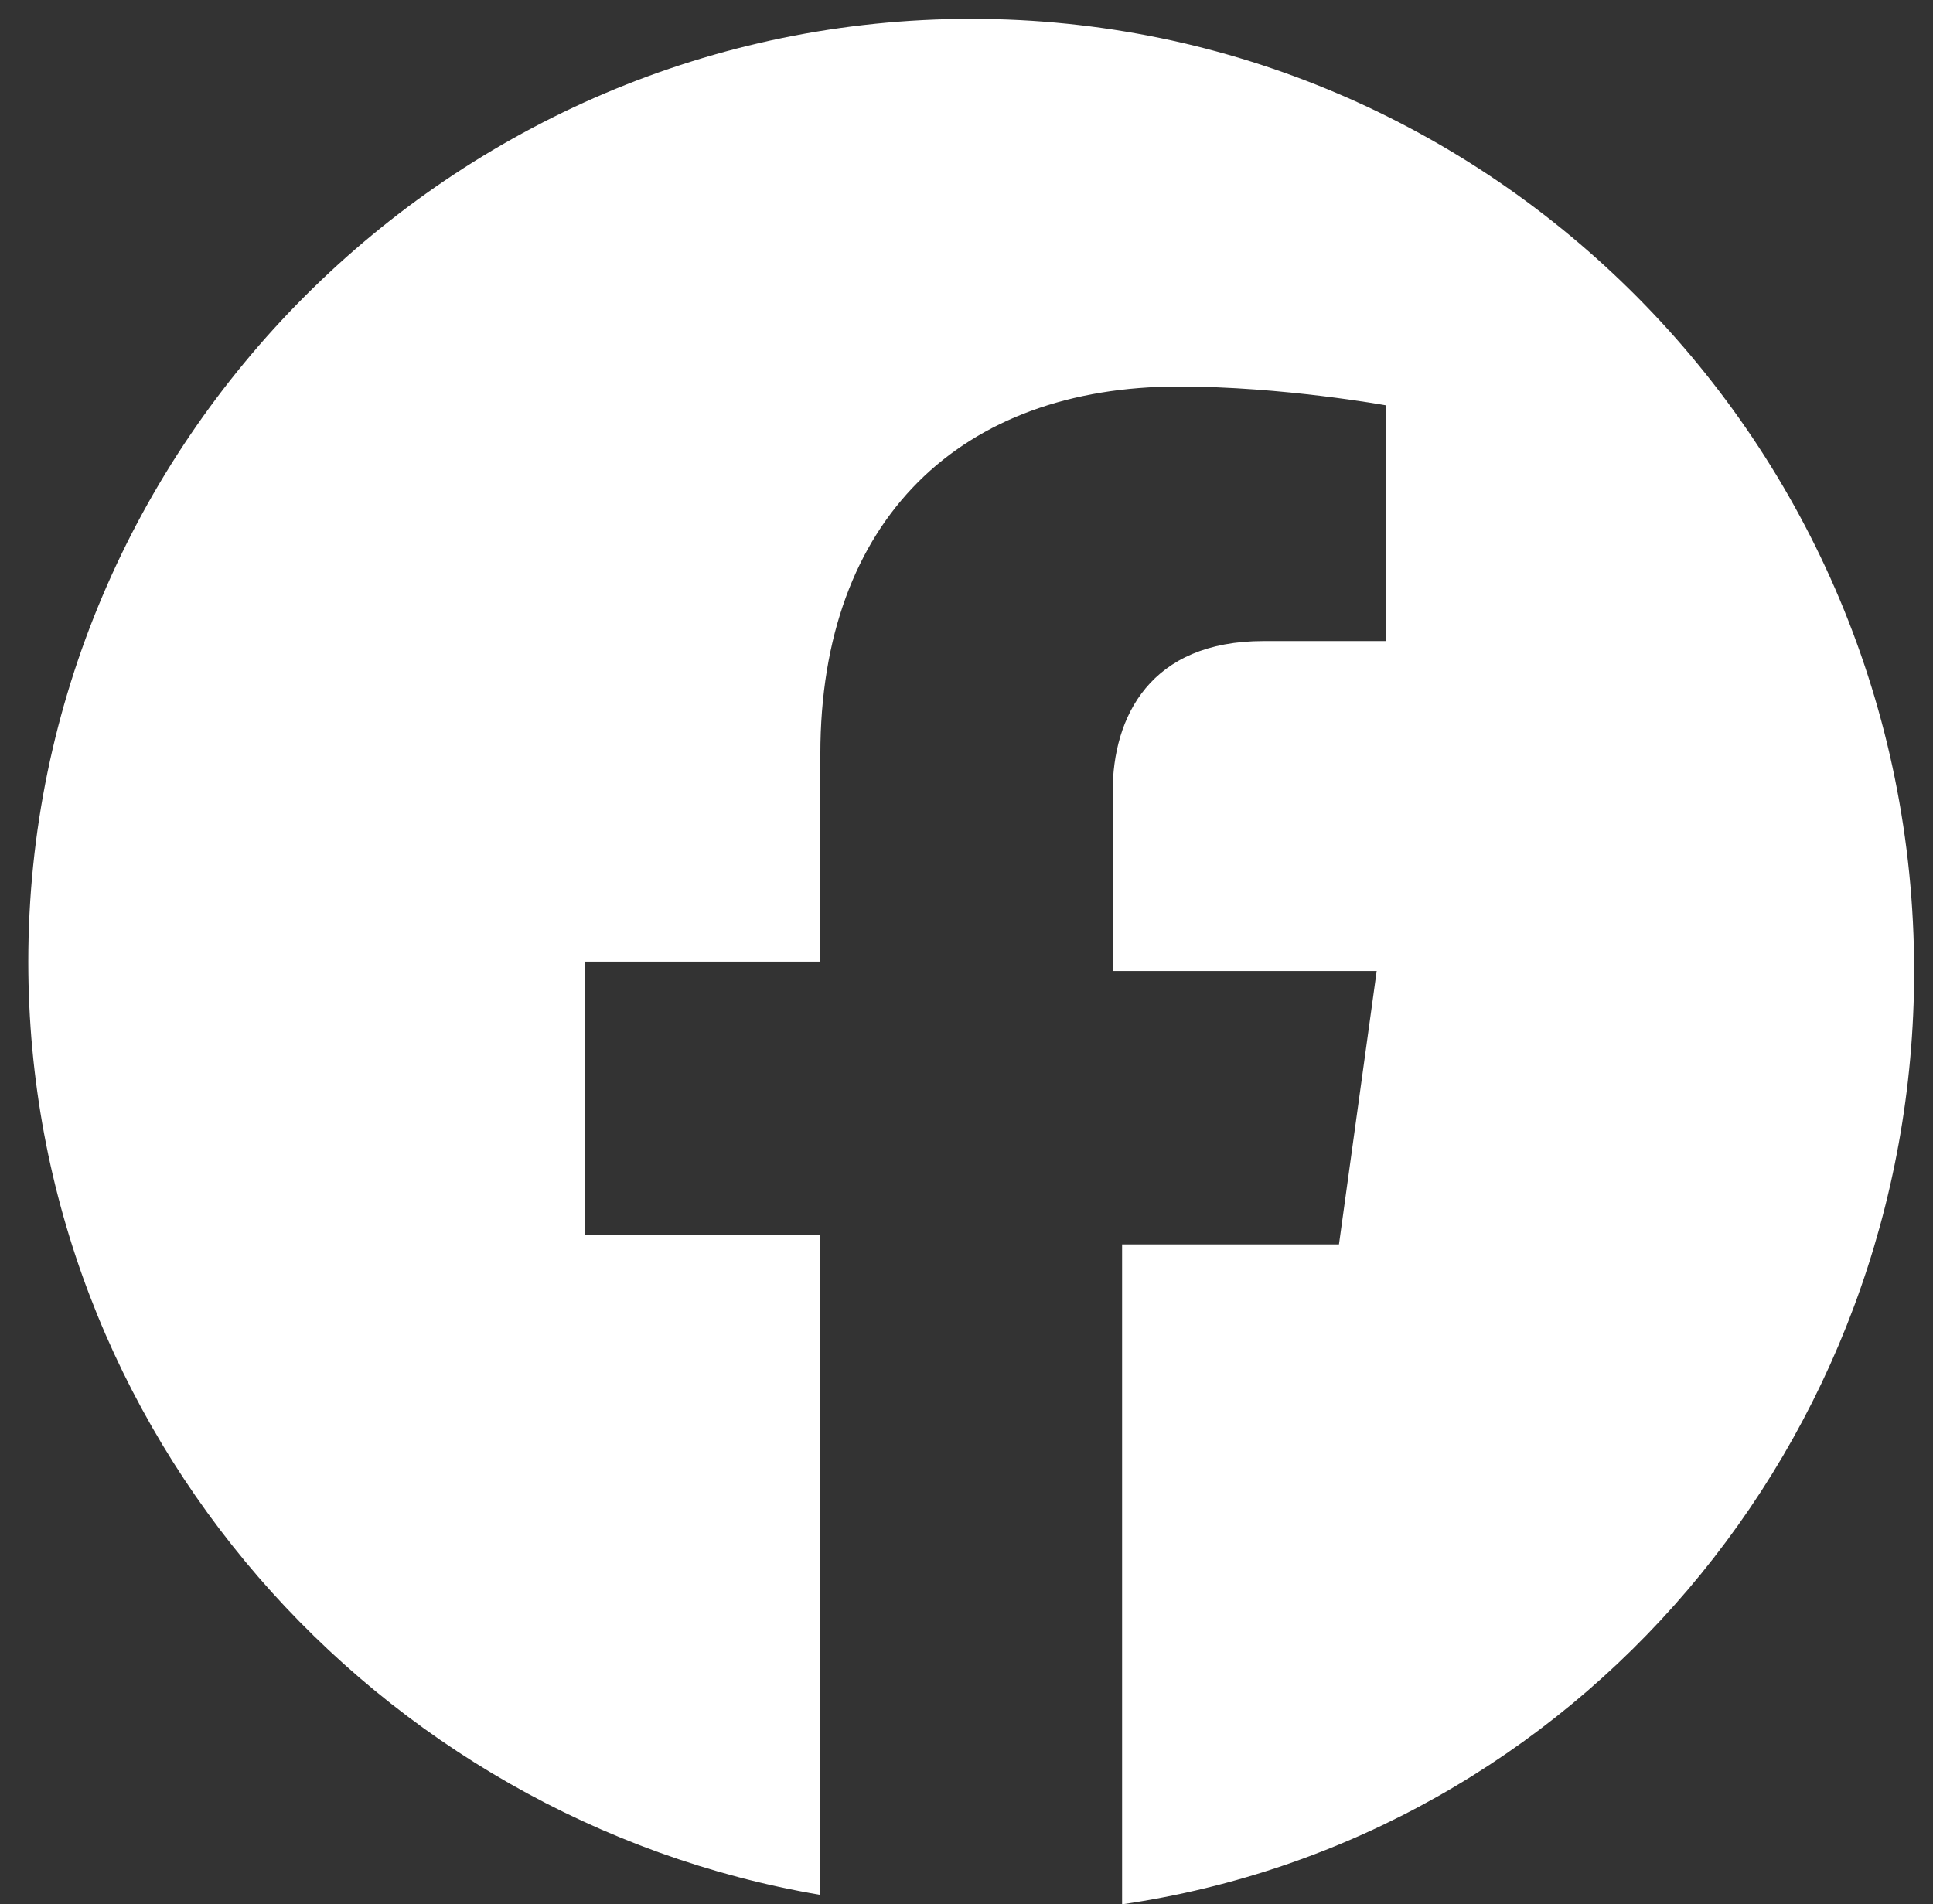 <?xml version="1.0" encoding="utf-8"?>
<!-- Generator: Adobe Illustrator 27.0.1, SVG Export Plug-In . SVG Version: 6.00 Build 0)  -->
<svg version="1.1" id="Livello_1" xmlns="http://www.w3.org/2000/svg" xmlns:xlink="http://www.w3.org/1999/xlink" x="0px" y="0px"
	 viewBox="0 0 20.5 20.2" style="enable-background:new 0 0 20.5 20.2;" xml:space="preserve">
<rect x="0" y="0" width="20.5" height="20.2" fill="#333333" stroke="none"/>
<style type="text/css">
	.st0{fill:#FFFFFF;}
</style>
<path class="st0" d="M10.3,0.2c-5.5,0-10,4.5-10,10c0,5,3.7,9.1,8.4,9.9v-7H6.2v-2.9h2.5V8c0-2.5,1.5-3.9,3.8-3.9
	c1.1,0,2.2,0.2,2.2,0.2v2.5h-1.3c-1.2,0-1.6,0.8-1.6,1.6v1.9h2.8l-0.4,2.9h-2.3v7c4.8-0.7,8.4-4.9,8.4-9.9
	C20.3,4.7,15.8,0.2,10.3,0.2z"/>
</svg>
